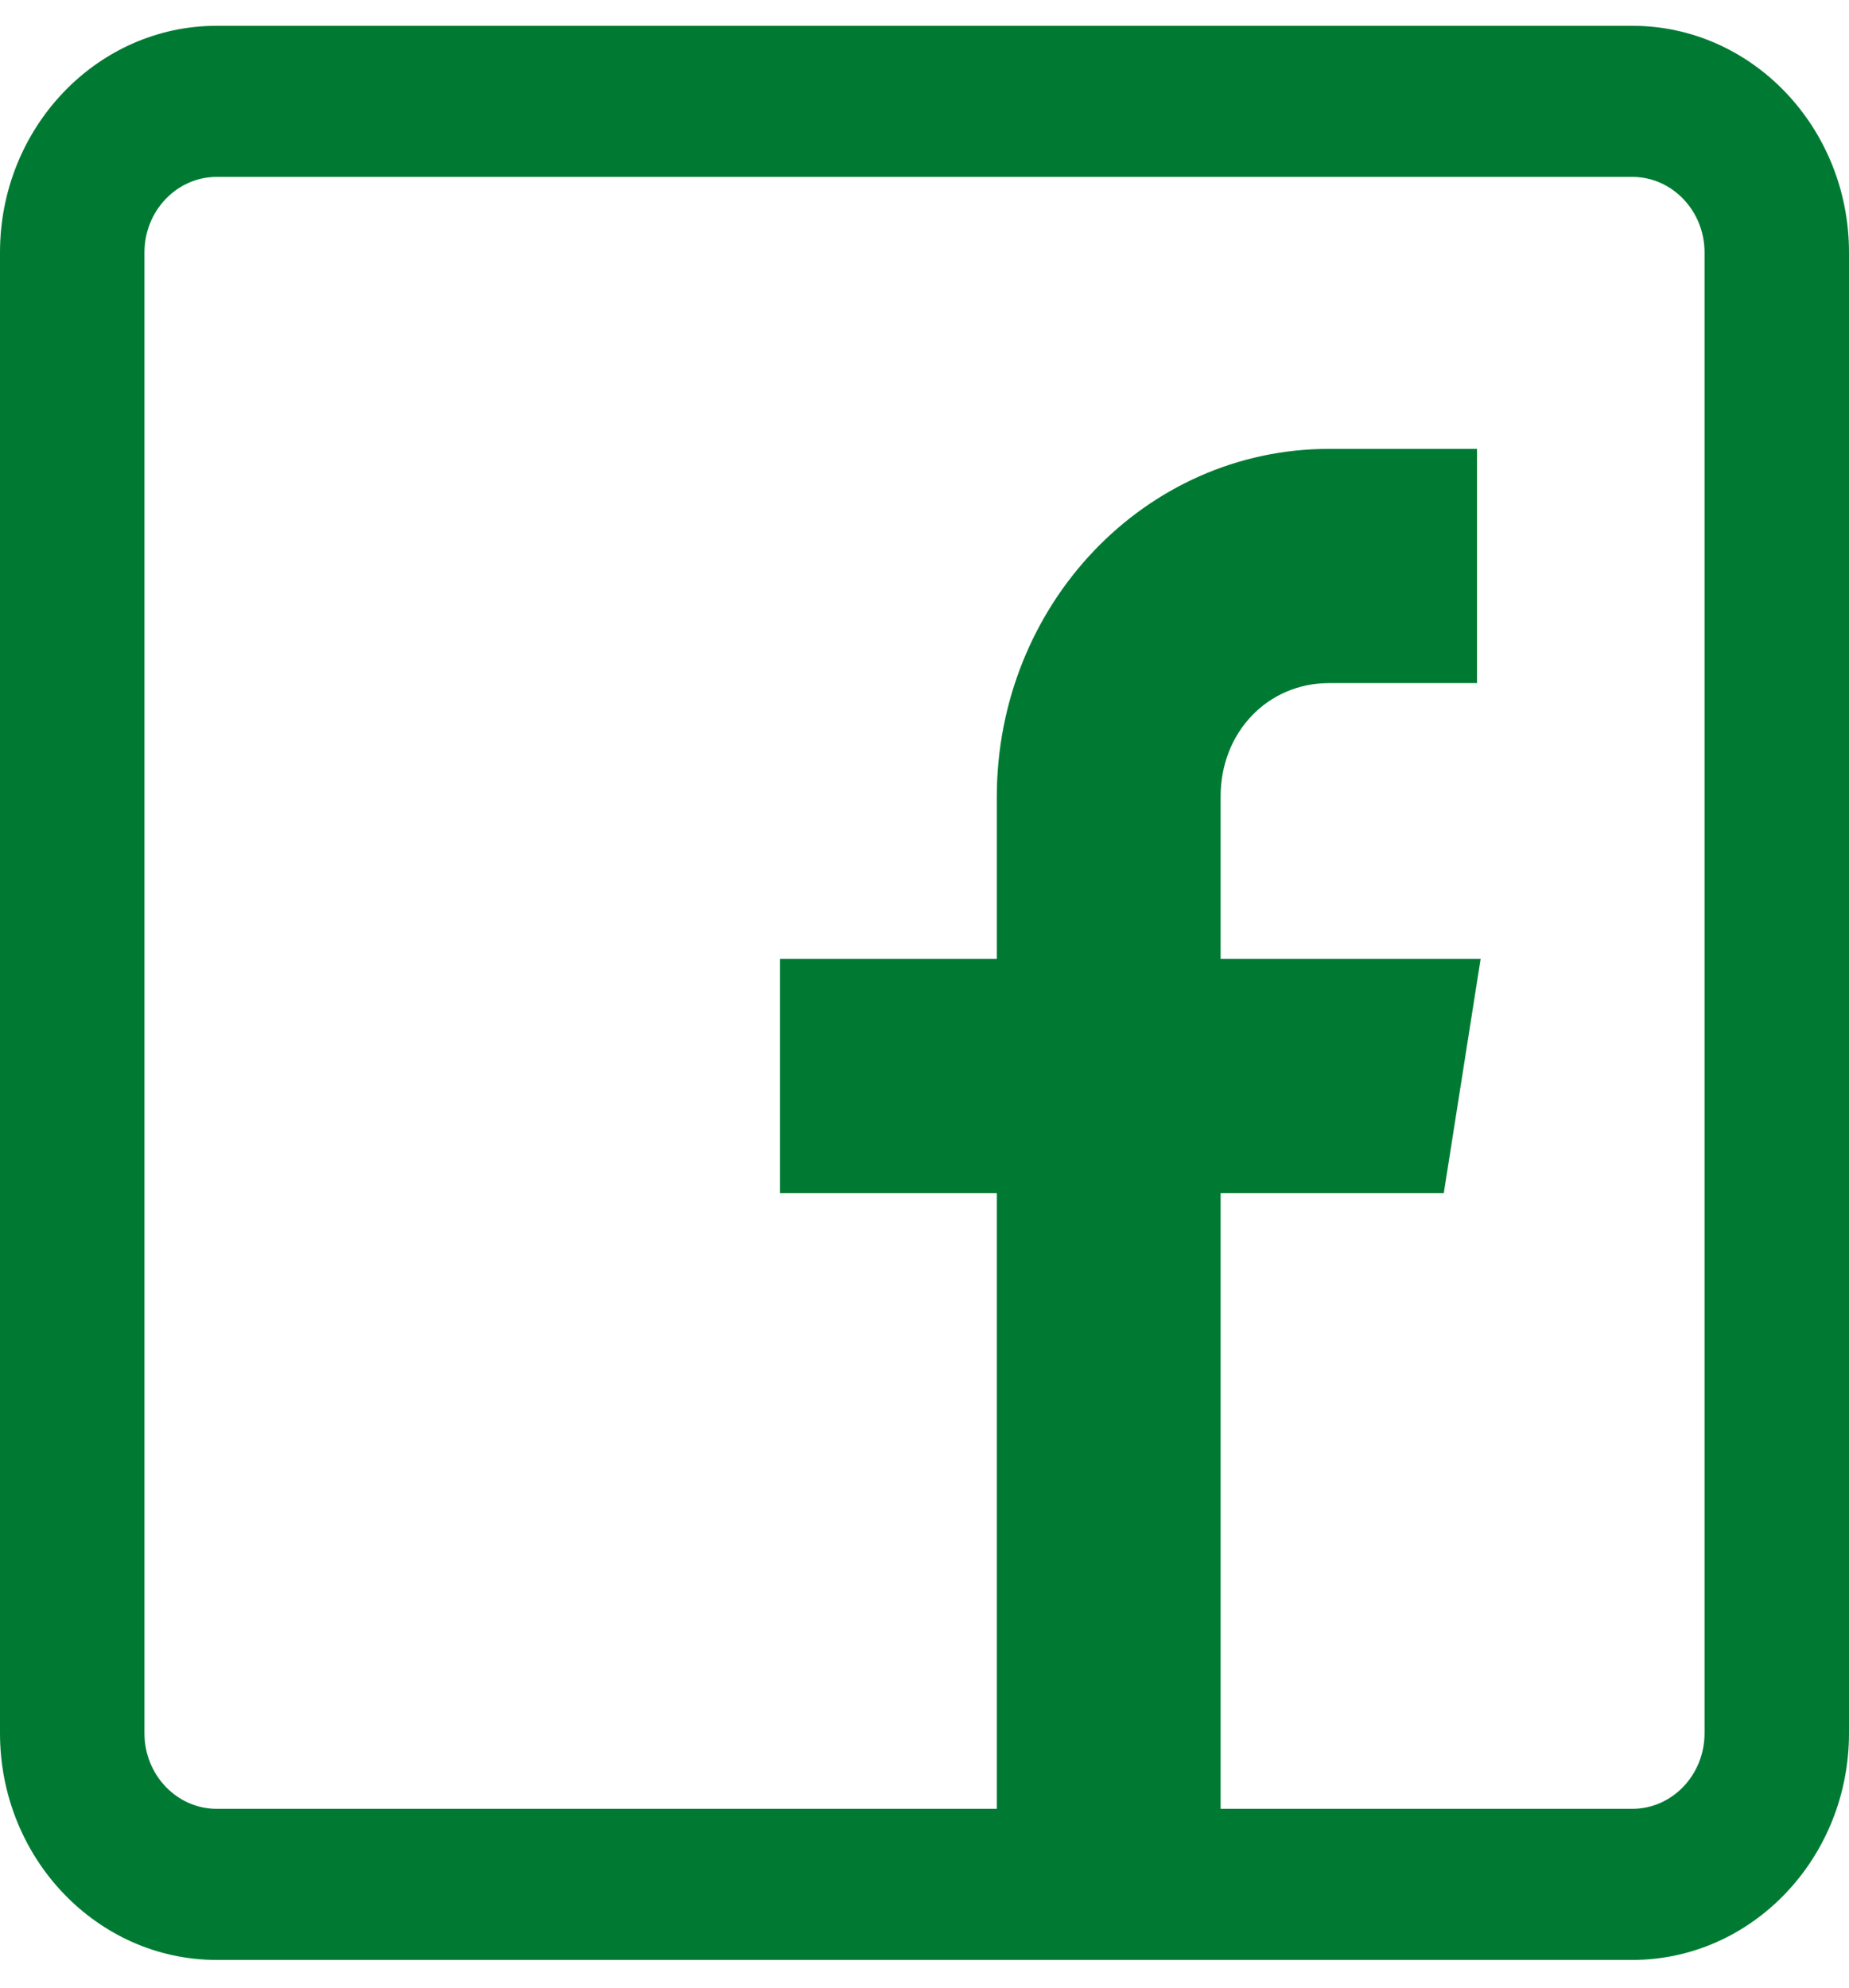 <?xml version="1.0" encoding="utf-8"?><svg width="40" height="43" viewBox="0 0 40 43" fill="none" xmlns="http://www.w3.org/2000/svg">
<path d="M35.312 0.558H4.688C2.103 0.558 0 2.757 0 5.461V37.497C0 40.201 2.103 42.401 4.688 42.401H35.312C37.897 42.401 40 40.201 40 37.497V5.461C40 2.757 37.897 0.558 35.312 0.558ZM36.875 37.497C36.875 38.399 36.174 39.132 35.312 39.132H26.406V25.811H31.234L32.031 20.744H26.406V17.23C26.406 15.842 27.424 14.778 28.75 14.778H31.953V9.711H28.75C24.772 9.711 21.564 13.082 21.564 17.244V20.744H16.875V25.811H21.564V39.132H4.688C3.826 39.132 3.125 38.399 3.125 37.497V5.461C3.125 4.56 3.826 3.827 4.688 3.827H35.312C36.174 3.827 36.875 4.56 36.875 5.461V37.497Z" fill="#007A33"/>
</svg>
